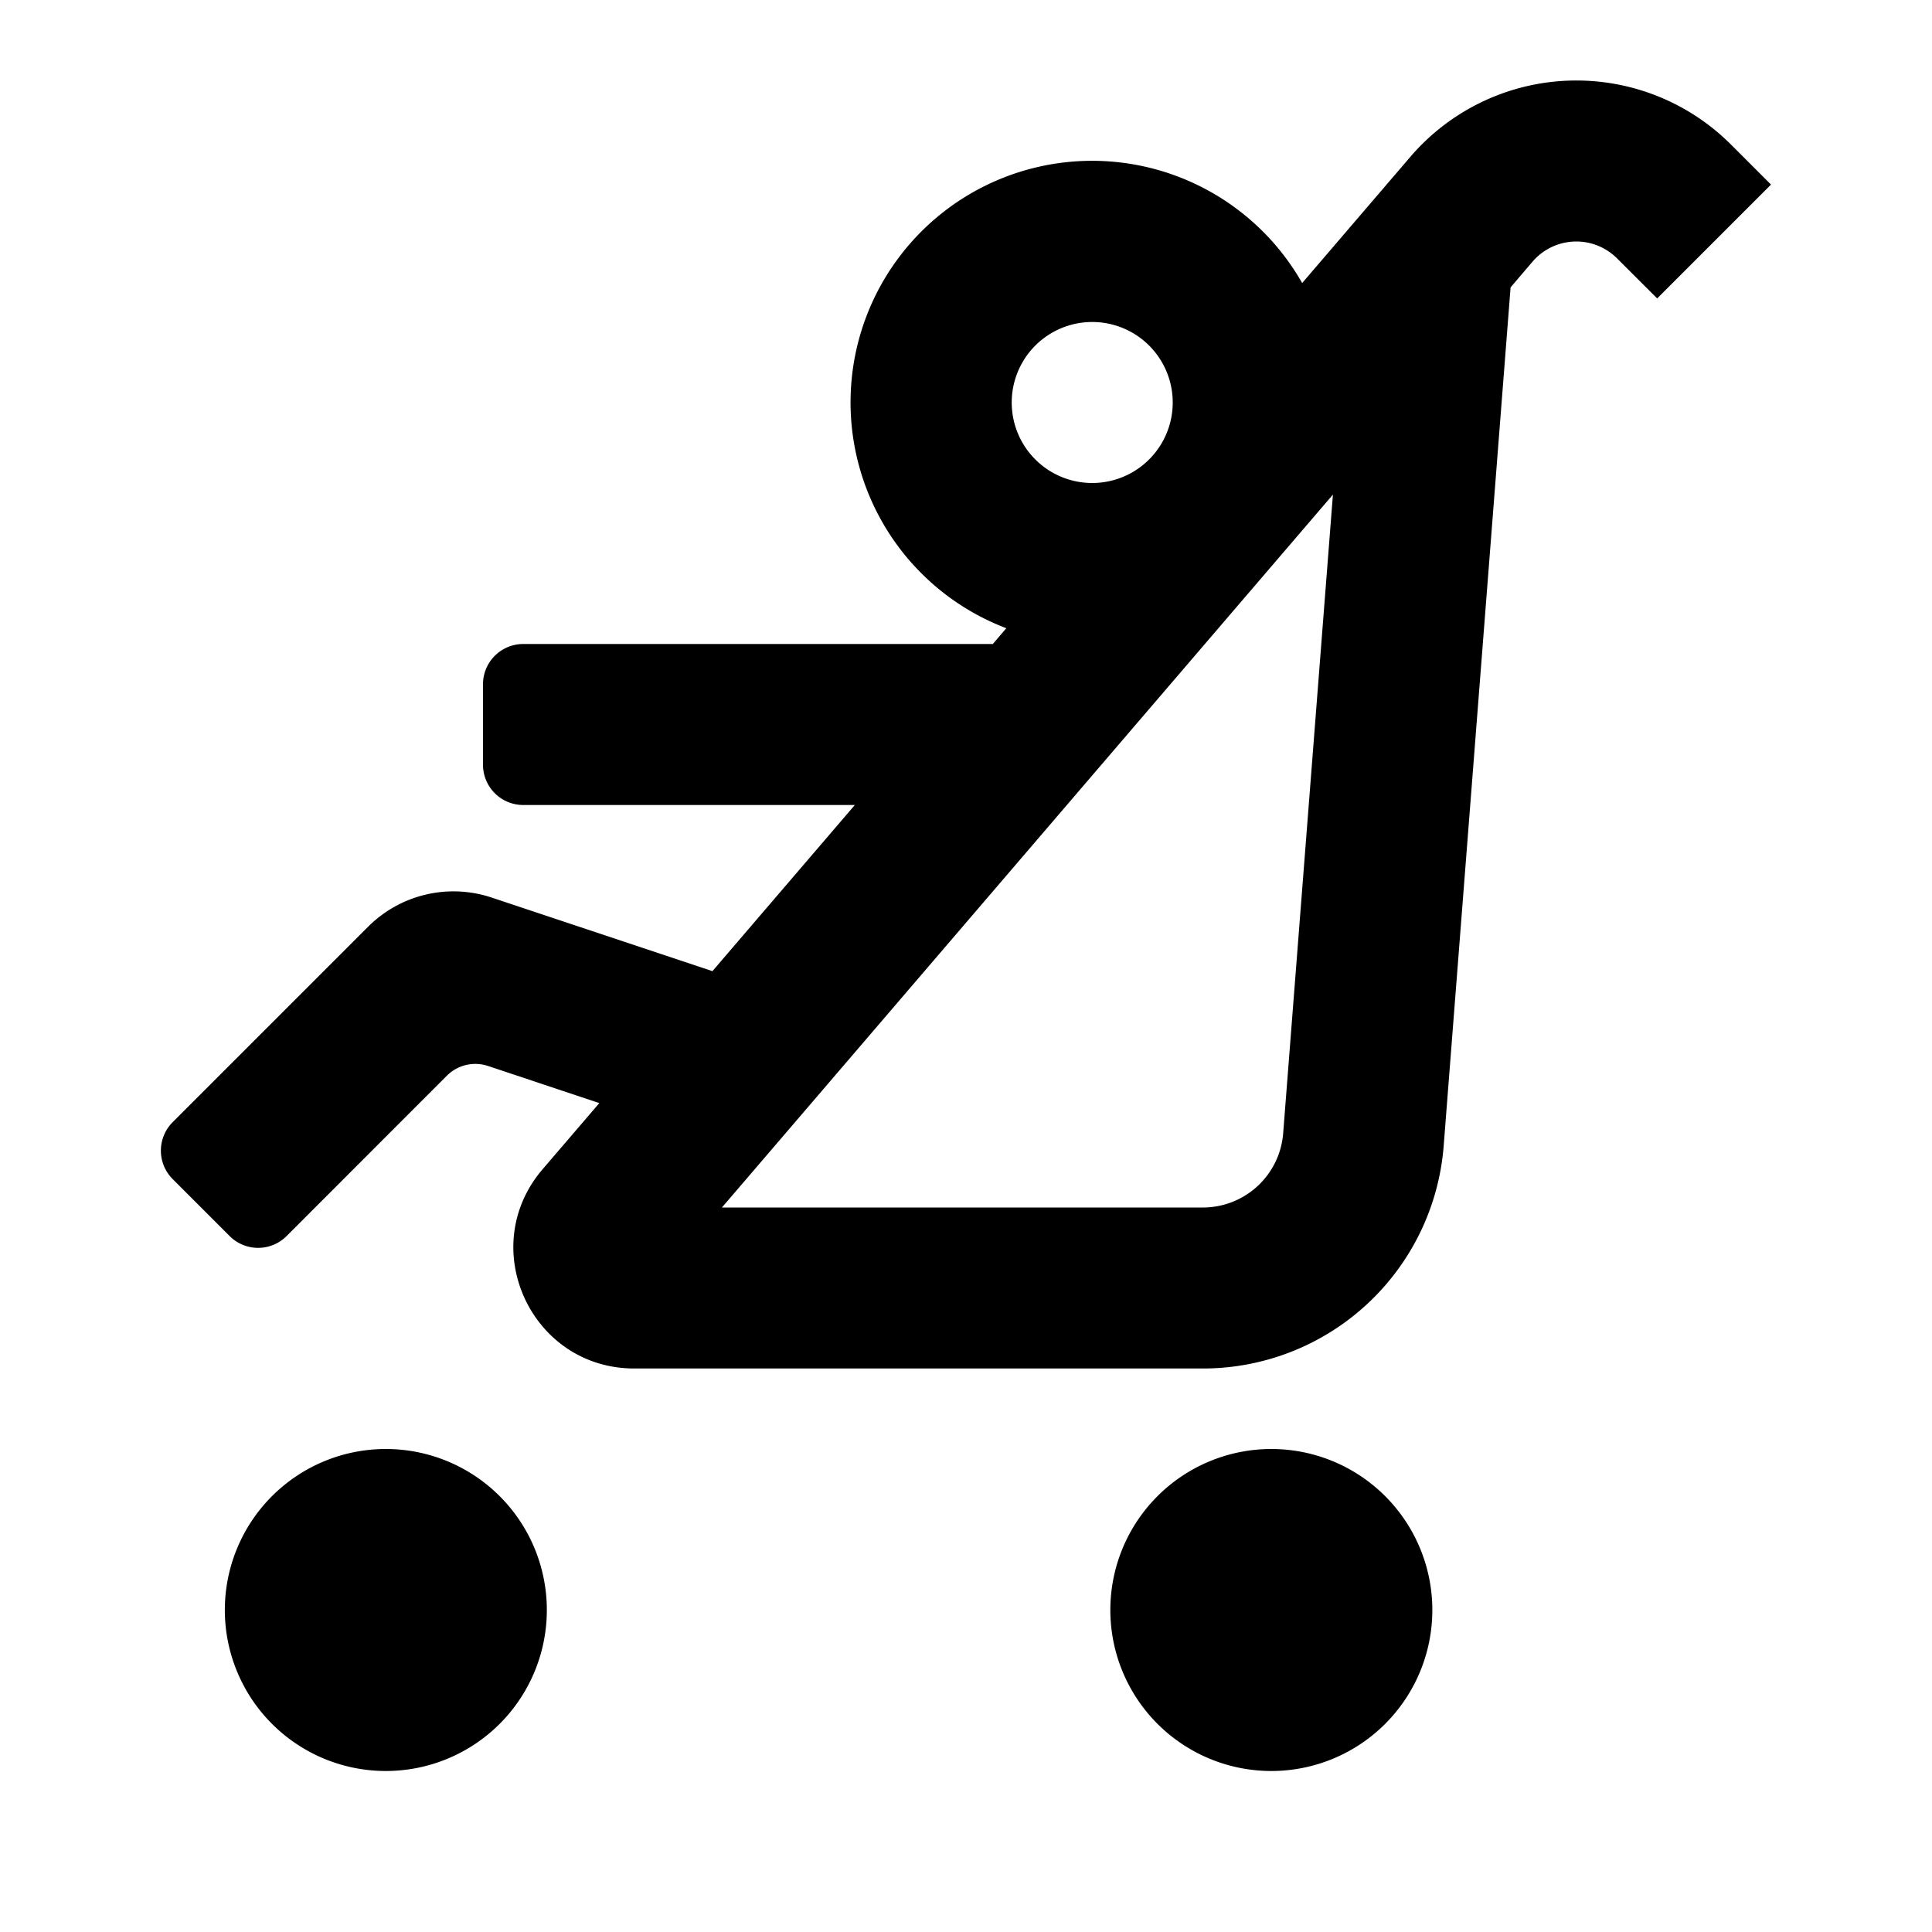 <?xml version="1.0" encoding="UTF-8"?>
<svg xmlns="http://www.w3.org/2000/svg" xmlns:xlink="http://www.w3.org/1999/xlink" class="uitk-icon" aria-describedby="child_friendly-description" role="img" viewBox="0 0 24 24">
  <desc id="child_friendly-description">default</desc>
  <path fill-rule="evenodd" d="M19.582 1c.72 0 1.411.286 1.92.795l.498.498-1.414 1.414-.498-.497a.716.716 0 0 0-1.05.04l-.273.32-.831 10.663A3 3 0 0 1 14.943 17H7.88c-1.282 0-1.973-1.503-1.139-2.476l.704-.821-1.382-.461a.5.5 0 0 0-.511.12L3.56 15.355a.5.5 0 0 1-.707 0l-.708-.708a.5.5 0 0 1 0-.707l2.428-2.428a1.5 1.5 0 0 1 1.535-.362l2.742.914L10.619 10H6.5a.5.5 0 0 1-.5-.5v-1a.5.5 0 0 1 .5-.5h5.833l.168-.196a3.001 3.001 0 1 1 3.675-4.288l1.344-1.568A2.716 2.716 0 0 1 19.582 1zM15.94 14.078l.618-7.934L8.968 15h5.975a1 1 0 0 0 .997-.922zM15.793 22a2 2 0 1 1 0-4 2 2 0 0 1 0 4zm-13-2a2 2 0 1 0 4 0 2 2 0 0 0-4 0zM13.568 4a1 1 0 1 1 0 2 1 1 0 0 1 0-2z" clip-rule="evenodd"></path>
</svg>

